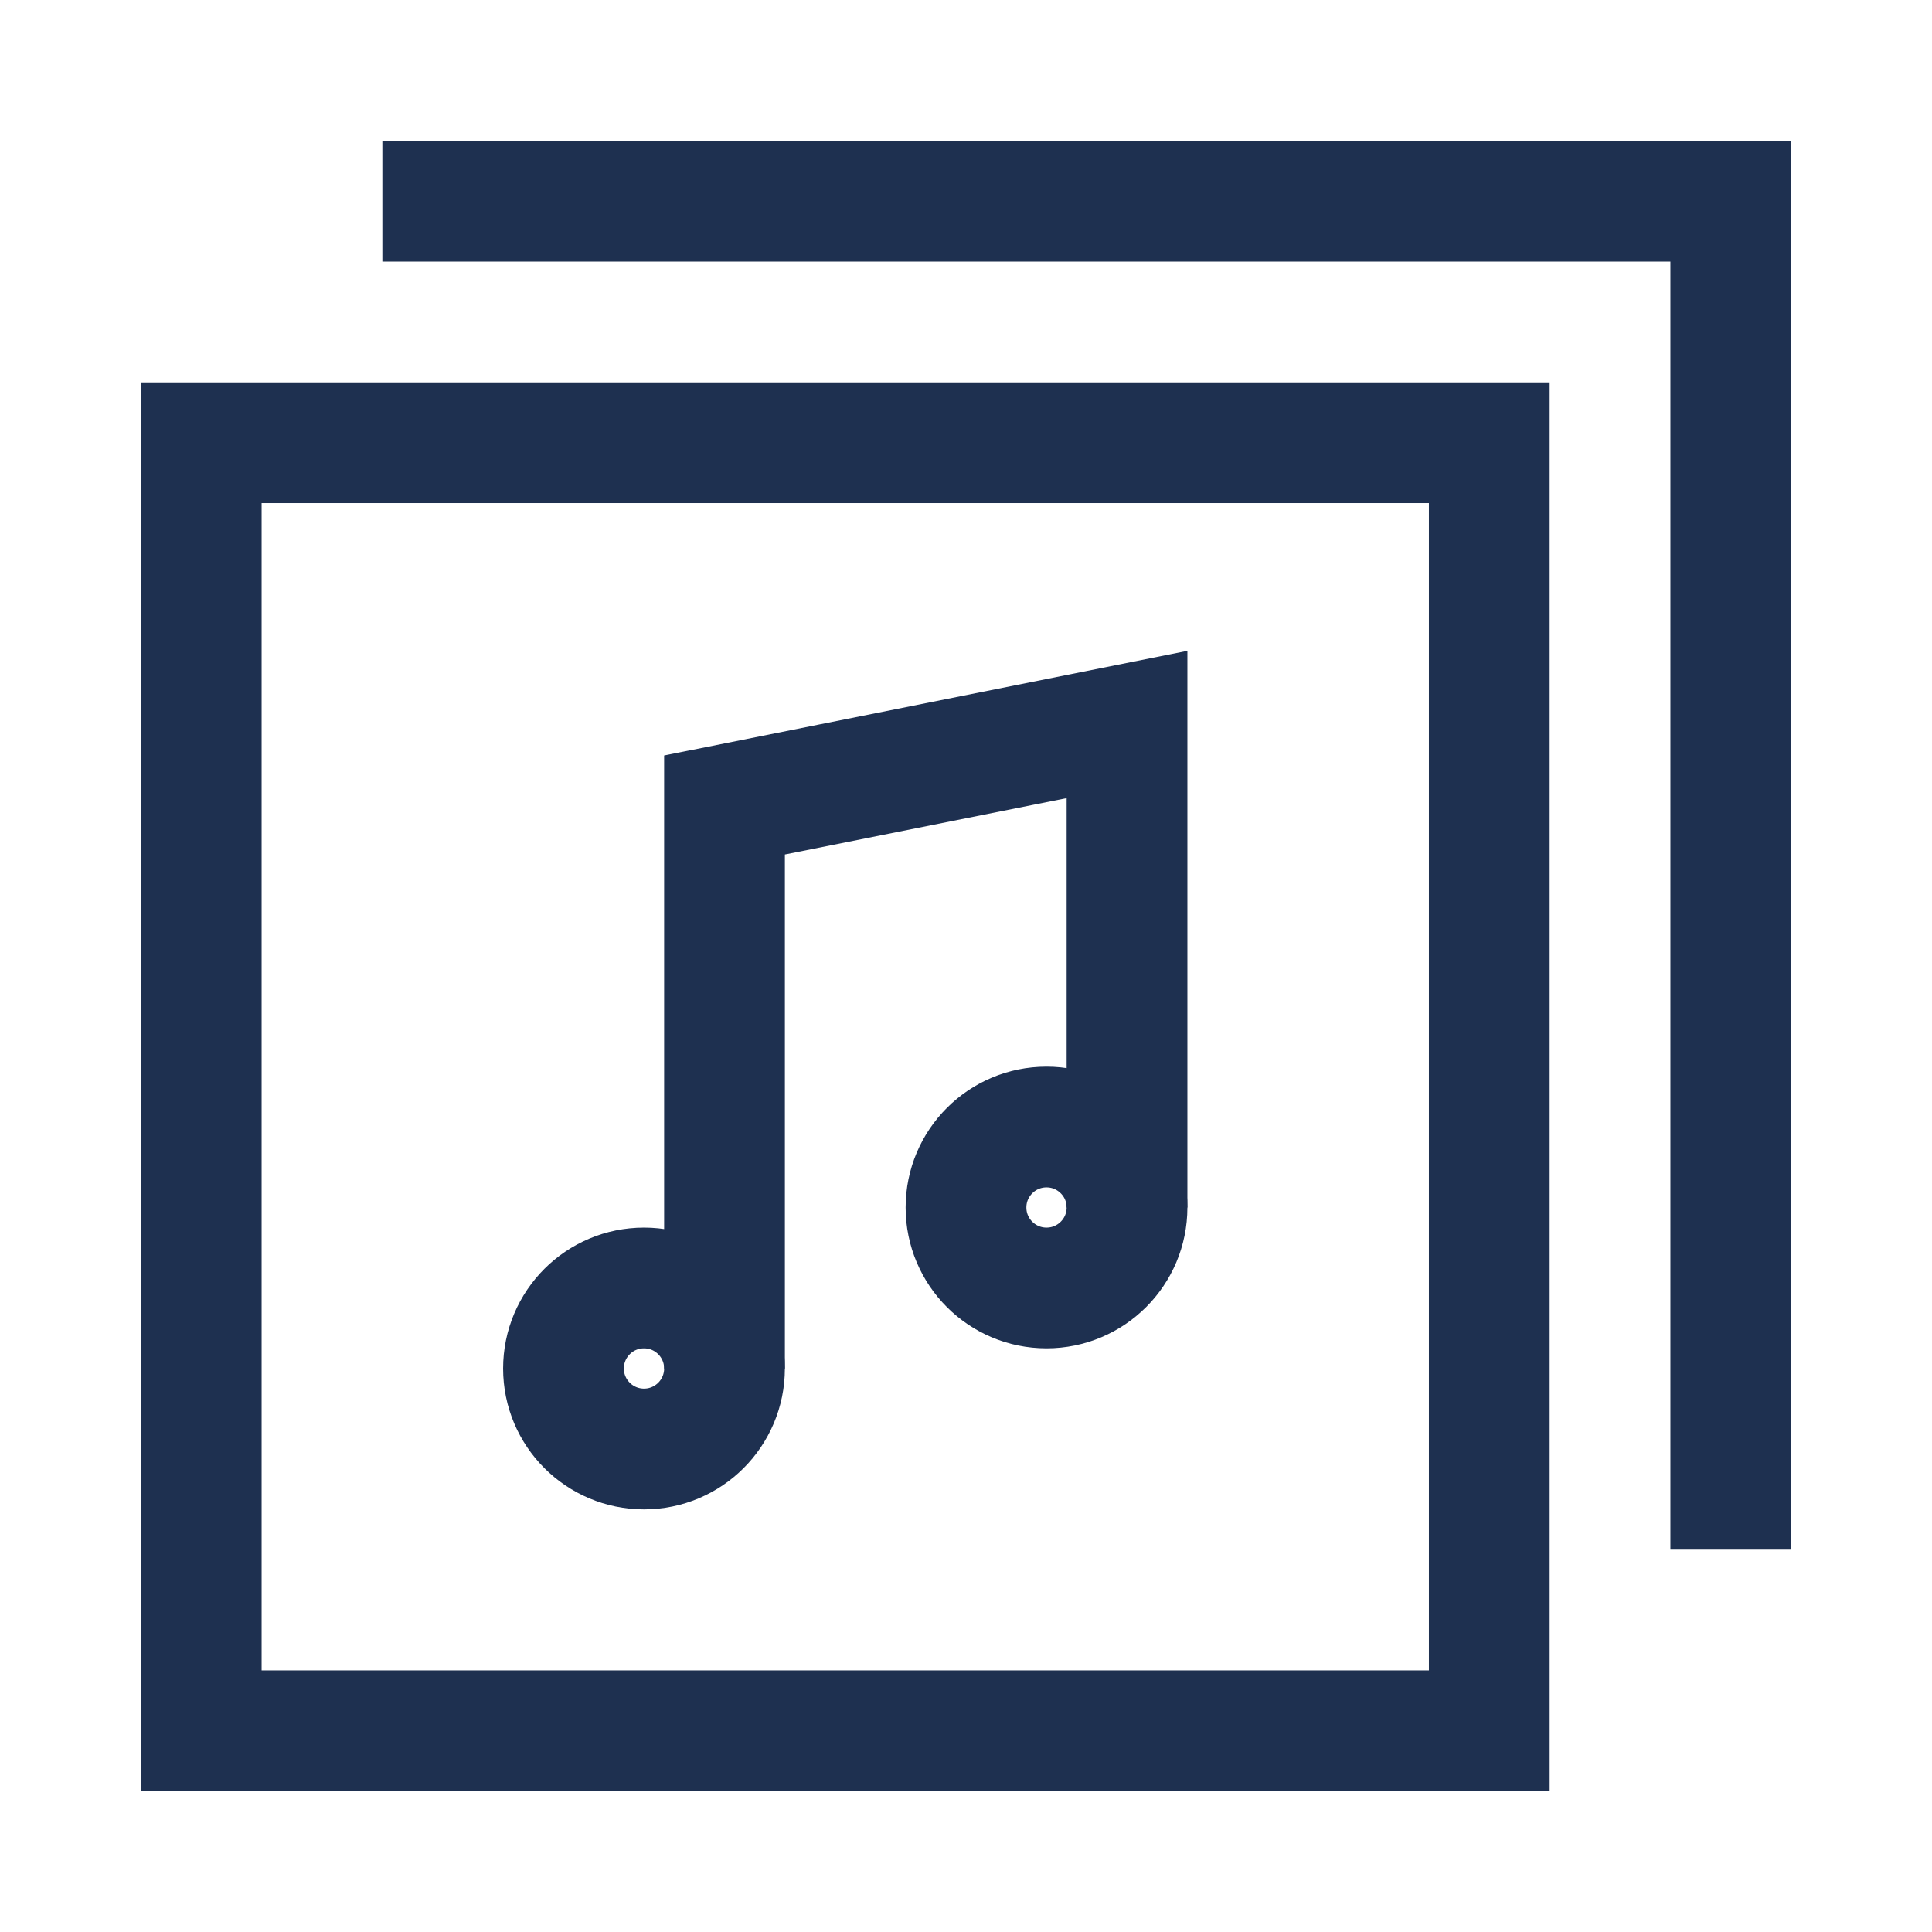 <?xml version="1.0" encoding="utf-8"?>
<svg xmlns="http://www.w3.org/2000/svg" fill="none" height="100%" overflow="visible" preserveAspectRatio="none" style="display: block;" viewBox="0 0 32 32" width="100%">
<g id="M">
<path d="M18.667 20V12L12 13.333V22.667" id="Vector" stroke="#1E3050" stroke-width="2"/>
<path d="M12 22.667C12 23.403 11.403 24 10.667 24C9.93 24 9.333 23.403 9.333 22.667C9.333 21.93 9.93 21.333 10.667 21.333C11.403 21.333 12 21.93 12 22.667Z" id="Vector_2" stroke="#1E3050" stroke-width="2"/>
<path d="M18.667 20C18.667 20.736 18.07 21.333 17.333 21.333C16.597 21.333 16 20.736 16 20C16 19.264 16.597 18.667 17.333 18.667C18.07 18.667 18.667 19.264 18.667 20Z" id="Vector_3" stroke="#1E3050" stroke-width="2"/>
<path d="M3.333 7.333H24.667V28.667H3.333V7.333Z" id="Vector_4" stroke="#1E3050" stroke-width="2"/>
<path d="M7.333 3.333H28.667V24.667" id="Vector_5" stroke="#1E3050" stroke-linecap="square" stroke-width="2"/>
</g>
</svg>